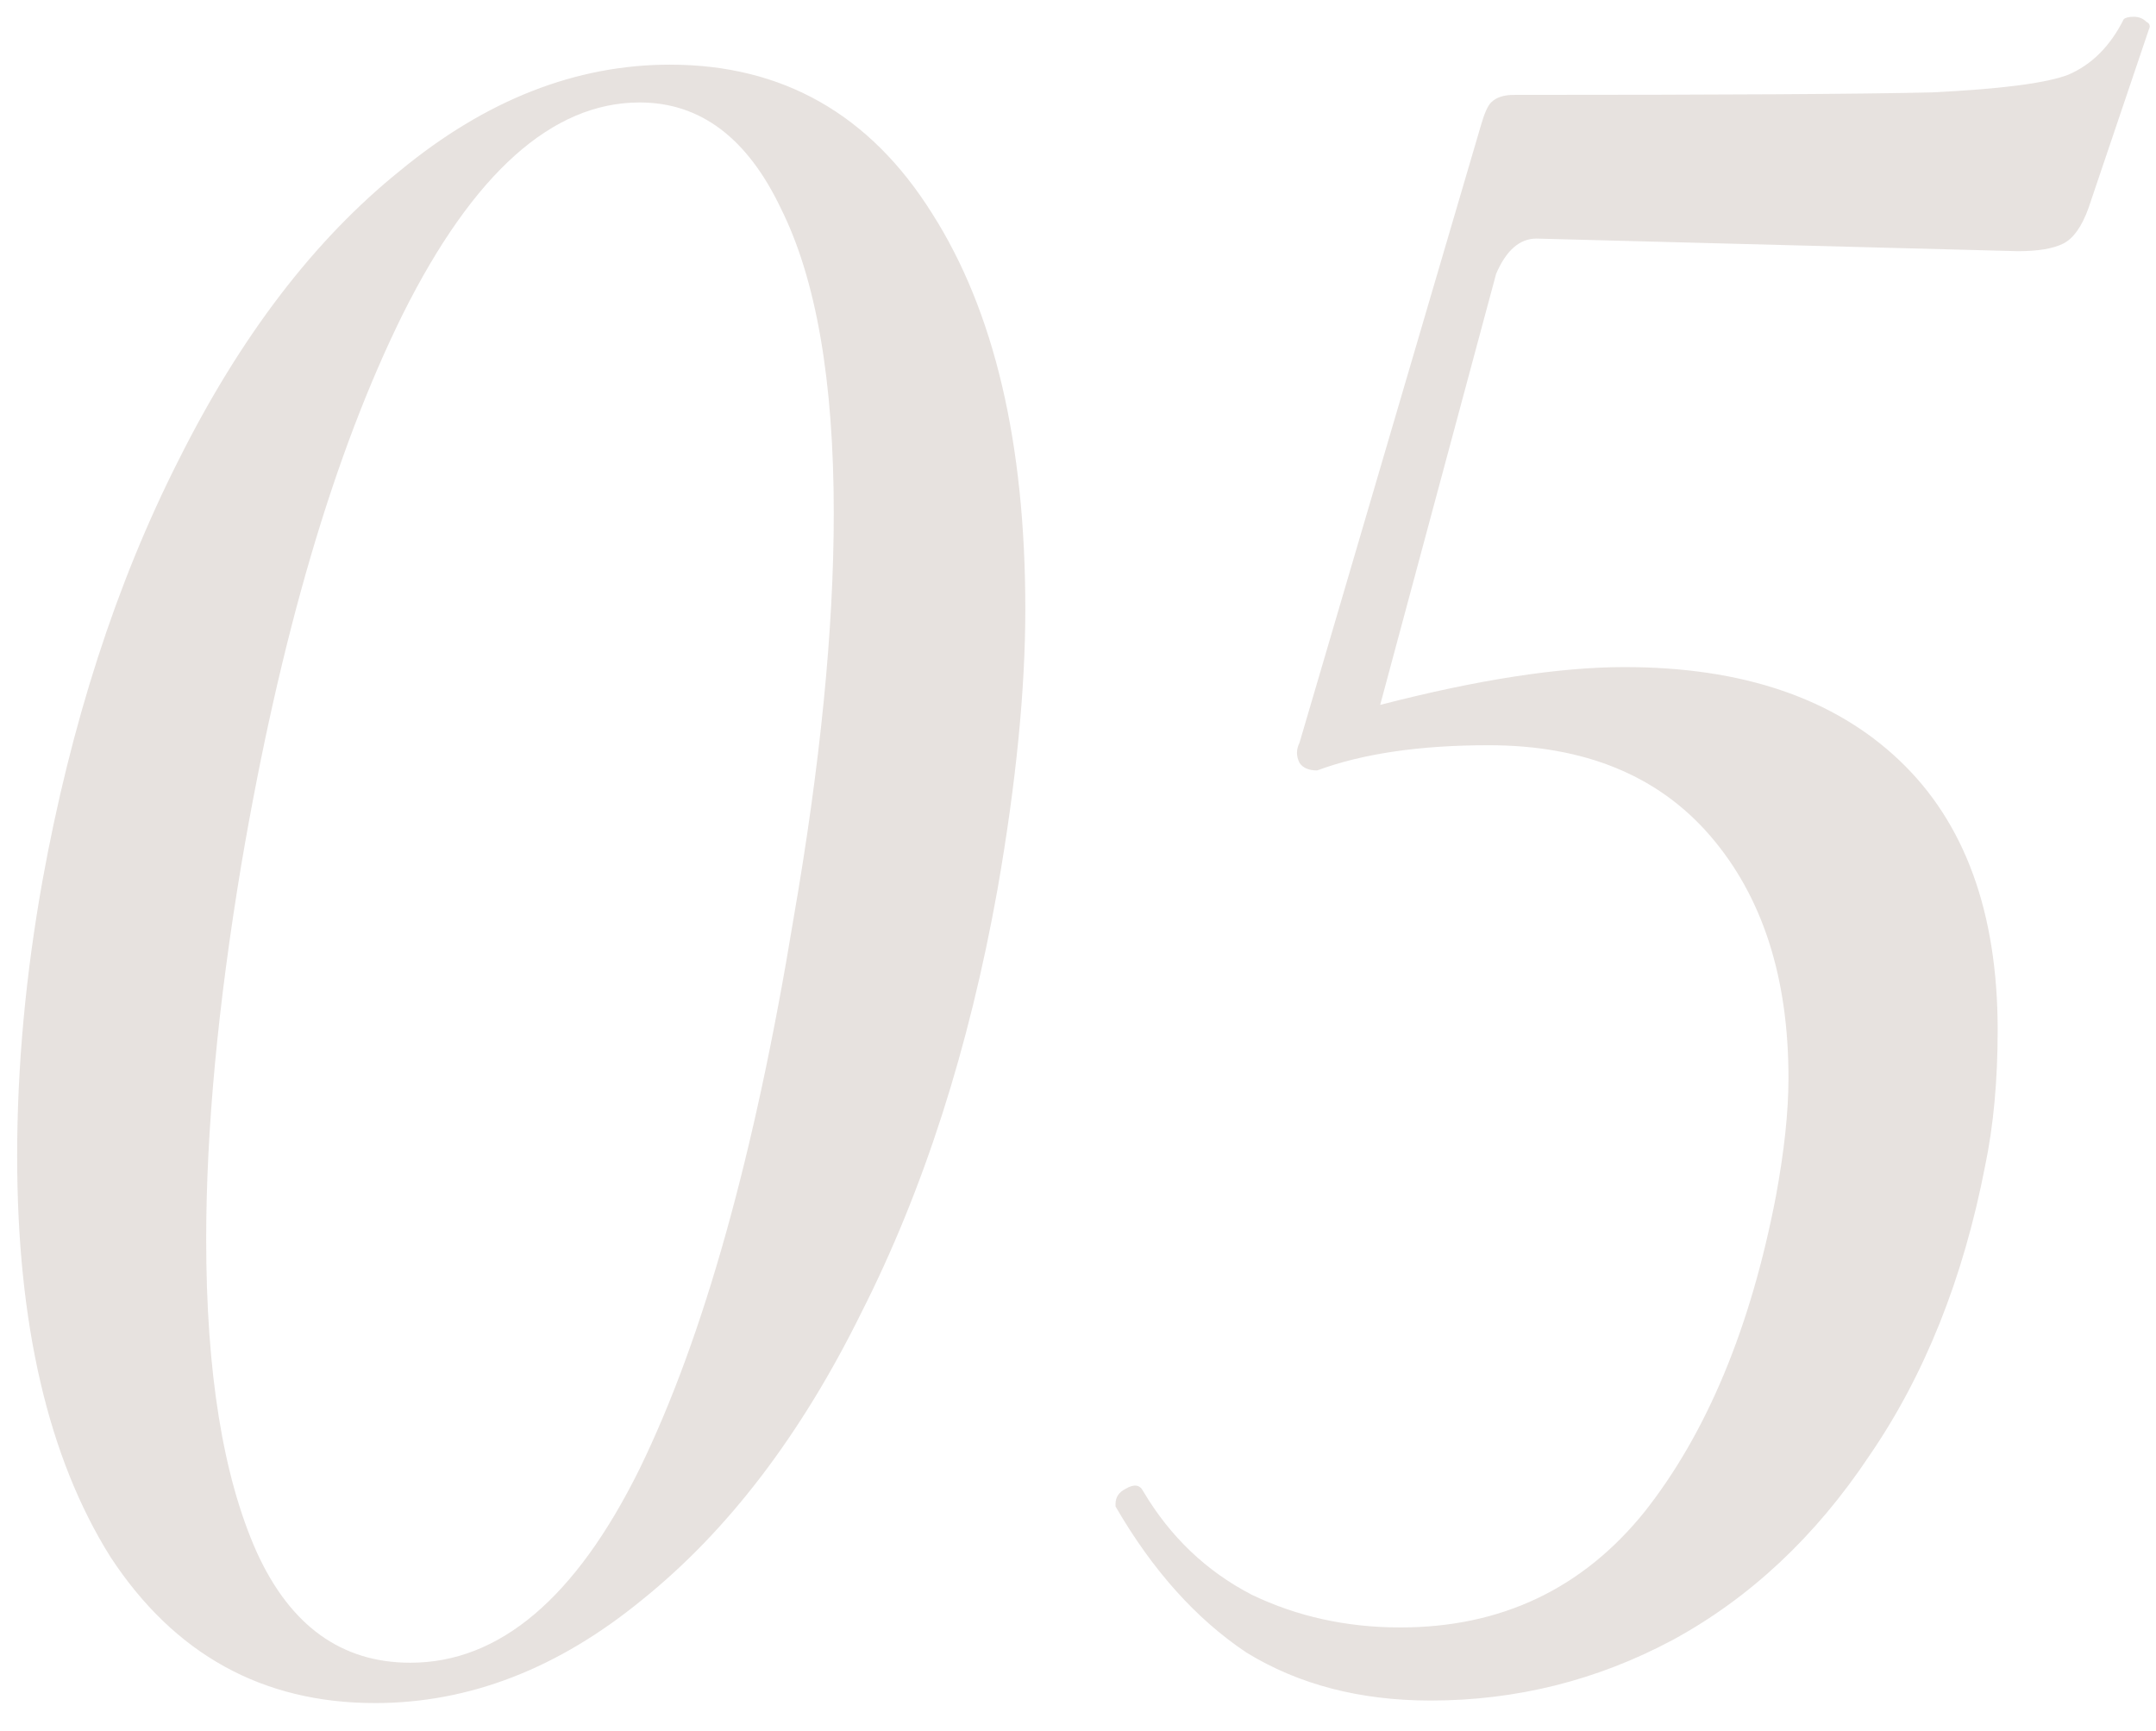 <?xml version="1.0" encoding="UTF-8"?> <svg xmlns="http://www.w3.org/2000/svg" width="71" height="57" viewBox="0 0 71 57" fill="none"> <path d="M12.351 56.079C8.644 56.079 5.739 54.474 3.636 51.265C1.589 48 0.565 43.601 0.565 38.068C0.565 35.135 0.842 32.12 1.395 29.021C2.336 23.82 3.83 19.199 5.877 15.16C7.924 11.065 10.359 7.884 13.181 5.615C16.003 3.291 18.963 2.129 22.062 2.129C25.769 2.129 28.647 3.761 30.694 7.026C32.741 10.235 33.765 14.579 33.765 20.057C33.765 22.713 33.461 25.784 32.852 29.27C31.911 34.527 30.417 39.175 28.37 43.214C26.378 47.253 23.971 50.407 21.149 52.676C18.382 54.945 15.45 56.079 12.351 56.079ZM13.513 54.751C16.446 54.751 18.963 52.621 21.066 48.36C23.169 44.044 24.856 38.013 26.129 30.266C27.014 25.175 27.457 20.721 27.457 16.903C27.457 12.532 26.876 9.184 25.714 6.86C24.607 4.536 23.058 3.374 21.066 3.374C18.189 3.374 15.588 5.698 13.264 10.346C10.995 14.939 9.225 20.97 7.952 28.44C7.177 33.088 6.79 37.21 6.79 40.807C6.79 45.178 7.343 48.609 8.45 51.099C9.557 53.534 11.244 54.751 13.513 54.751ZM69.936 0.635C69.992 0.58 70.102 0.552 70.268 0.552C70.434 0.552 70.573 0.607 70.683 0.718C70.794 0.773 70.822 0.856 70.766 0.967L68.774 6.86C68.553 7.469 68.276 7.856 67.944 8.022C67.612 8.188 67.114 8.271 66.45 8.271L50.597 7.856C50.044 7.856 49.601 8.243 49.269 9.018L45.451 23.211C48.66 22.381 51.344 21.966 53.502 21.966C57.376 21.966 60.391 22.99 62.549 25.037C64.707 27.084 65.786 30.045 65.786 33.918C65.786 35.578 65.648 37.072 65.371 38.4C64.652 42.107 63.379 45.289 61.553 47.945C59.782 50.601 57.624 52.621 55.079 54.004C52.589 55.332 49.933 55.996 47.111 55.996C44.787 55.996 42.767 55.47 41.052 54.419C39.392 53.312 37.953 51.708 36.736 49.605V49.522C36.736 49.301 36.847 49.135 37.068 49.024C37.345 48.858 37.538 48.886 37.649 49.107C38.535 50.601 39.724 51.735 41.218 52.51C42.712 53.229 44.344 53.589 46.115 53.589C49.435 53.589 52.119 52.316 54.166 49.771C56.214 47.17 57.652 43.712 58.482 39.396C58.759 37.902 58.897 36.602 58.897 35.495C58.897 32.175 58.039 29.519 56.324 27.527C54.609 25.535 52.174 24.539 49.02 24.539C46.752 24.539 44.87 24.816 43.376 25.369C43.099 25.369 42.906 25.286 42.795 25.12C42.684 24.899 42.684 24.677 42.795 24.456L48.771 4.121C48.882 3.734 48.992 3.485 49.103 3.374C49.269 3.208 49.518 3.125 49.85 3.125C56.767 3.125 61.359 3.097 63.628 3.042C65.897 2.931 67.391 2.738 68.11 2.461C68.885 2.129 69.493 1.52 69.936 0.635Z" fill="#60412A" fill-opacity="0.15"></path> </svg> 